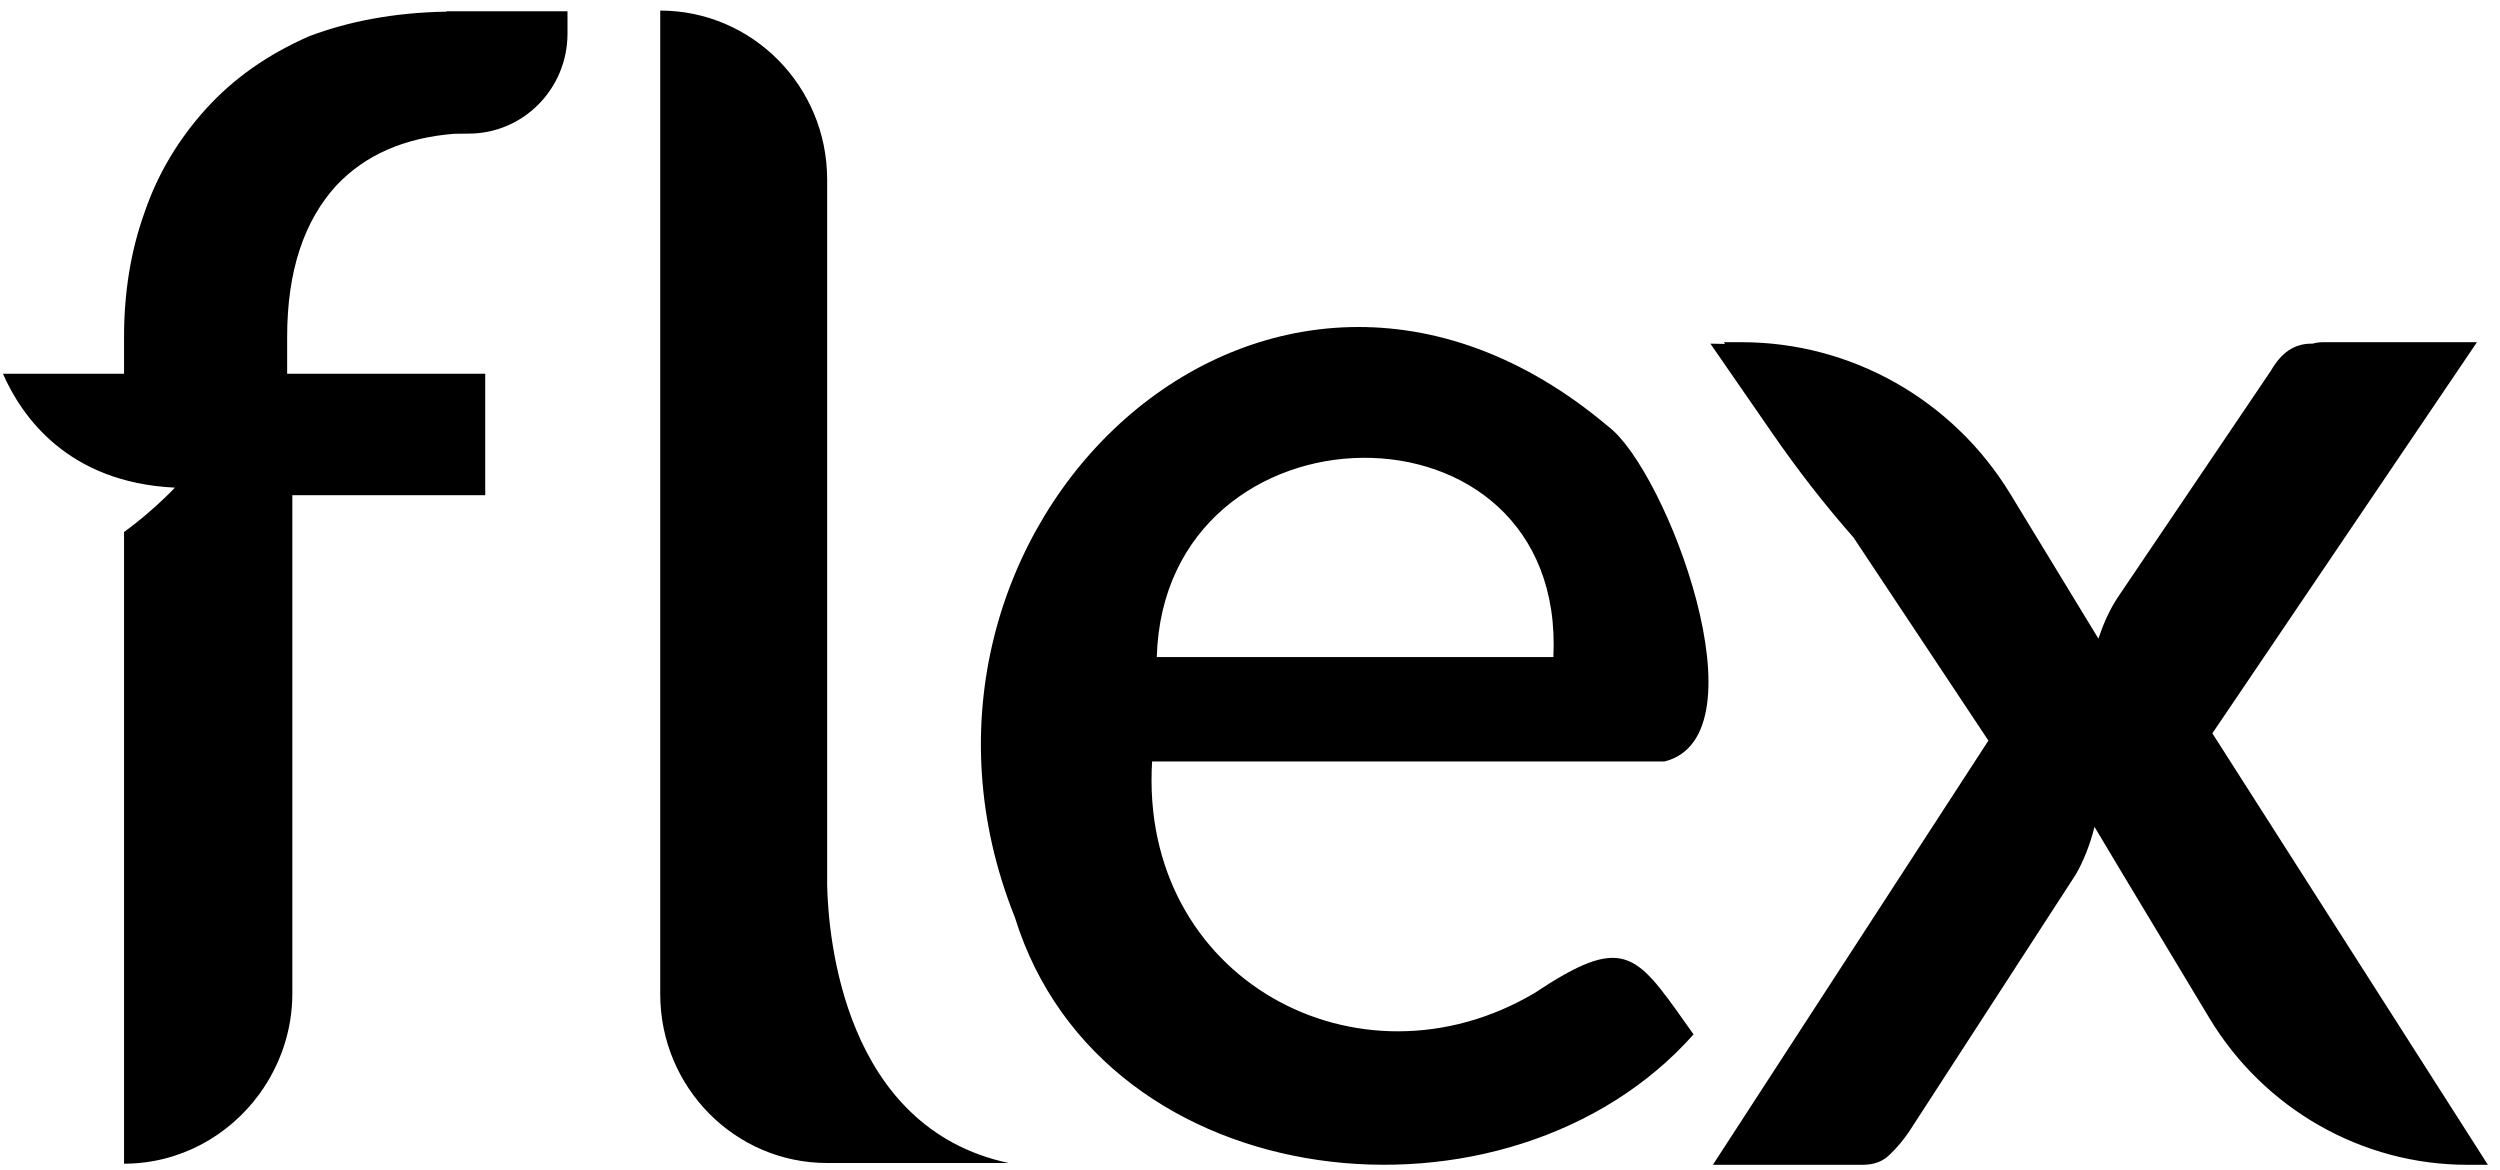 <svg xmlns="http://www.w3.org/2000/svg" fill="none" viewBox="0 0 94 44" height="44" width="94">
<path fill="black" d="M31.101 33.005V33.283C31.146 35.256 31.727 42.403 37.924 43.729H31.101C27.637 43.729 24.825 40.885 24.825 37.381V0.398C28.289 0.398 31.101 3.243 31.101 6.747V32.775V33.005ZM60.475 16.04C62.661 17.69 66.424 27.661 62.589 28.631H43.319C42.823 36.814 51.094 41.249 57.702 37.336C61.014 35.134 61.49 35.806 63.372 38.462C63.469 38.6 63.572 38.744 63.678 38.893C56.757 46.693 41.466 45.156 38.159 34.491C32.327 19.94 47.63 5.191 60.475 16.04ZM58.407 24.705H43.495C43.775 14.845 58.896 14.588 58.407 24.705ZM17.11 0.424H16.791V0.438C14.822 0.471 13.112 0.801 11.625 1.362C10.053 2.054 8.781 2.952 7.75 4.087C6.719 5.229 5.937 6.522 5.447 7.954C4.906 9.446 4.664 11.029 4.664 12.666V14.052H0.111C0.803 15.636 2.532 18.143 6.576 18.335C6.576 18.335 5.787 19.186 4.664 20.005V37.308V43.755C6.746 43.755 8.598 42.719 9.753 41.135C10.523 40.073 10.992 38.773 10.992 37.354V18.619H18.245V14.052H10.797V12.666C10.797 10.191 11.43 8.304 12.655 6.964C13.738 5.823 15.206 5.182 17.065 5.031C17.065 5.031 17.28 5.031 17.62 5.024C19.675 5.024 21.338 3.341 21.338 1.263V0.424H17.117H17.11ZM93.544 43.796H92.763C88.807 43.796 85.128 41.695 83.07 38.276L82.032 36.55C80.36 33.774 78.838 31.244 78.754 31.091C78.578 31.778 78.343 32.374 78.05 32.88L71.799 42.523C71.584 42.846 71.34 43.139 71.066 43.402C70.812 43.665 70.469 43.796 70.039 43.796H64.405L74.764 27.846L69.693 20.211C68.614 18.985 67.609 17.691 66.678 16.346L64.31 12.921C64.493 12.921 64.677 12.925 64.859 12.932L64.815 12.867H65.488C69.605 12.867 73.427 15.026 75.588 18.572C76.904 20.733 78.244 22.931 78.9 24.012C79.083 23.469 79.314 22.927 79.653 22.424L85.387 13.938C85.778 13.258 86.268 12.921 86.907 12.921H86.952C87.079 12.885 87.213 12.867 87.352 12.867H93.133L83.185 27.573L86.168 32.245L86.215 32.316L86.211 32.313L93.544 43.796Z" clip-rule="evenodd" fill-rule="evenodd"></path>
</svg>
